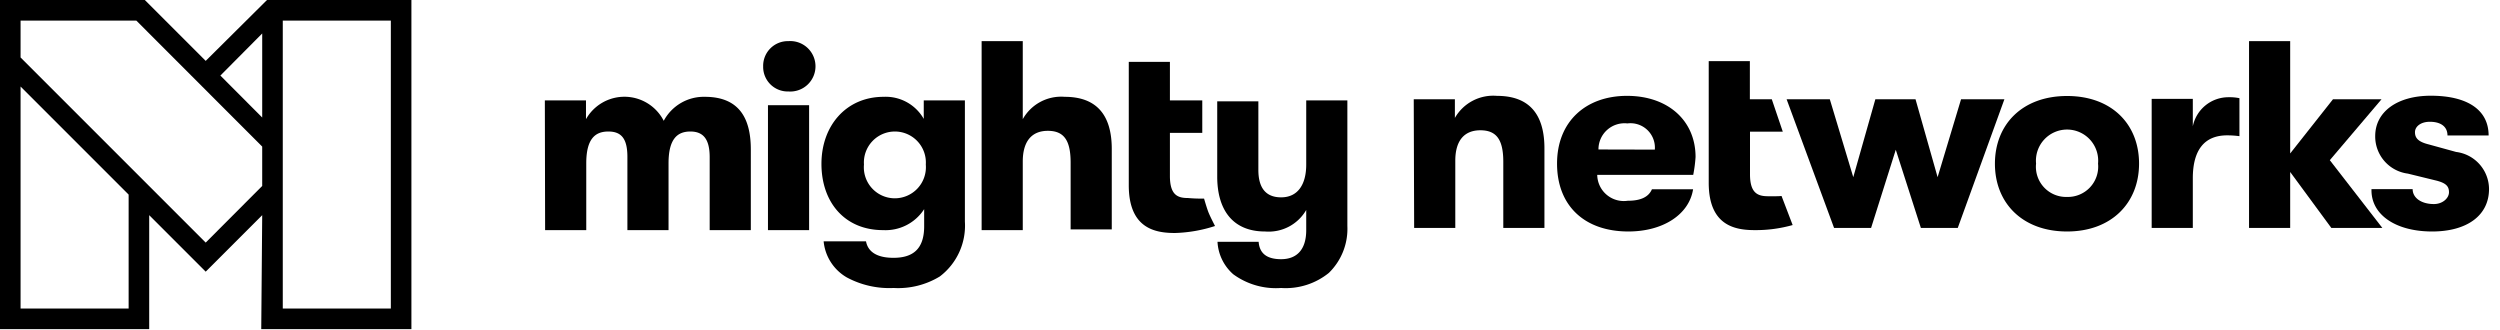 <svg xmlns="http://www.w3.org/2000/svg" viewBox="0 0 182.30 24.08" xmlns:xlink="http://www.w3.org/1999/xlink">
 <path d="M0,0H10.56L15,4.44,19.47,0H30V24H19.05l.07-8.31L15,19.81l-4.12-4.12V24H0ZM9.38,14.19,1.5,6.31V22.5H9.38ZM1.5,4.19,15,17.69l4.12-4.13V10.69L9.94,1.5H1.5ZM19.12,8.57V2.44L16.07,5.51Zm1.5-7.07v21H28.5V1.5Z">
 </path>
 <path d="M39.75,16.78h3V11.91c0-1.79.65-2.32,1.61-2.32s1.39.53,1.39,1.85v5.34h3V11.91c0-1.79.65-2.32,1.59-2.32s1.41.55,1.41,1.87v5.32h3V10.91c0-2-.64-3.85-3.35-3.85a3.31,3.31,0,0,0-3,1.75,3.22,3.22,0,0,0-5.67-.12V7.32h-3Z">
 </path>
 <path d="M57.49,6.67a1.84,1.84,0,1,0,0-3.67,1.8,1.8,0,0,0-1.84,1.85A1.79,1.79,0,0,0,57.49,6.67ZM56,16.78h3V7.67H56Z">
 </path>
 <path d="M67.36,7.32V8.67a3.19,3.19,0,0,0-2.93-1.61c-2.72,0-4.53,2.1-4.53,4.89s1.69,4.83,4.49,4.83a3.35,3.35,0,0,0,3-1.53V16.5c0,1.69-.85,2.3-2.24,2.3-1.22,0-1.86-.45-2-1.2H60.06a3.41,3.41,0,0,0,1.69,2.63,6.55,6.55,0,0,0,3.41.77,5.84,5.84,0,0,0,3.37-.84,4.65,4.65,0,0,0,1.83-4V7.32Zm-2.14,7.14A2.26,2.26,0,0,1,63,12a2.26,2.26,0,1,1,4.51,0A2.27,2.27,0,0,1,65.22,14.46Z">
 </path>
 <path d="M77.64,7.06a3.21,3.21,0,0,0-3.06,1.63V3h-3V16.78h3v-5c0-1.45.63-2.24,1.83-2.24s1.66.73,1.66,2.32v4.87h3V10.93C81.09,8.36,79.94,7.06,77.64,7.06Z">
 </path>
 <path d="M86.63,14.44c-.75,0-1.32-.21-1.32-1.61V9.69h2.36V7.32H85.31V4.51h-3v9c0,3.16,1.94,3.48,3.36,3.48a10.3,10.3,0,0,0,2.93-.51s-.35-.67-.48-1-.32-1-.32-1A10.63,10.63,0,0,1,86.63,14.44Z">
 </path>
 <path d="M95.25,7.32V12c0,1.45-.61,2.39-1.83,2.39s-1.66-.82-1.66-2v-5h-3v5.49c0,2.36,1.08,4,3.49,4a3.16,3.16,0,0,0,3-1.57v1.47c0,1.47-.73,2.12-1.83,2.12s-1.58-.47-1.64-1.27h-3A3.38,3.38,0,0,0,89.93,20a5.27,5.27,0,0,0,3.49,1,5,5,0,0,0,3.48-1.1,4.49,4.49,0,0,0,1.35-3.42V7.32Z">
 </path>
 <path d="M103.12,16.62h3v-4.9c0-1.44.63-2.22,1.83-2.22s1.67.72,1.67,2.3v4.82h3v-5.8c0-2.55-1.16-3.83-3.46-3.83a3.22,3.22,0,0,0-3.07,1.61V7.24h-3Z">
 </path>
 <path d="M123.64,11.45c0-2.65-2-4.46-5-4.46s-5.1,1.87-5.1,4.94,2,4.95,5.2,4.95c2.52,0,4.43-1.23,4.72-3.08h-3c-.25.58-.84.84-1.77.84a1.94,1.94,0,0,1-2.22-1.89h7A10,10,0,0,0,123.64,11.45Zm-7.08-.55A1.9,1.9,0,0,1,118.67,9a1.78,1.78,0,0,1,2,1.91Z">
 </path>
 <path d="M128.93,14.31c-.75,0-1.32-.22-1.32-1.6V9.6H130l-.8-2.36h-1.6V4.46h-3v8.87c0,3.14,1.94,3.45,3.36,3.45a9.85,9.85,0,0,0,2.76-.37l-.81-2.12C129.65,14.32,129.26,14.31,128.93,14.31Z">
 </path>
 <path d="M133.74,16.62h2.7l1.8-5.7,1.83,5.7h2.69l3.4-9.38H143l-1.71,5.68-1.61-5.68h-2.93l-1.61,5.68-1.71-5.68h-3.15Z">
 </path>
 <path d="M150.73,16.88c3.25,0,5.25-2.09,5.25-4.95S154,7,150.73,7s-5.26,2.08-5.26,4.94S147.47,16.88,150.73,16.88Zm0-2.52a2.2,2.2,0,0,1-2.26-2.43,2.27,2.27,0,1,1,4.52,0A2.21,2.21,0,0,1,150.73,14.36Z">
 </path>
 <path d="M156.9,16.62h3V13c0-2.08.86-3.13,2.5-3.13a6.58,6.58,0,0,1,.9.06V7.16a3.44,3.44,0,0,0-.79-.07,2.65,2.65,0,0,0-2.61,2.12v-2h-3Z">
 </path>
 <path d="M173.72,16.62l-3.83-4.94,3.77-4.44h-3.54L167,11.19V3h-3V16.62h3V12.54l3,4.08Z">
 </path>
 <path d="M177.35,16.88c2.52,0,4.15-1.15,4.15-3.1a2.74,2.74,0,0,0-2.4-2.7l-2-.55c-.77-.19-1-.47-1-.89s.43-.76,1.08-.76c.8,0,1.29.35,1.29,1h3c0-1.87-1.55-2.9-4.22-2.9-2.44,0-4.05,1.17-4.05,2.94a2.73,2.73,0,0,0,2.38,2.74l2,.49c.81.19,1,.45,1,.87s-.45.86-1.1.86c-.92,0-1.55-.45-1.55-1.09h-3C172.87,15.63,174.66,16.88,177.35,16.88Z">
 </path>
</svg>